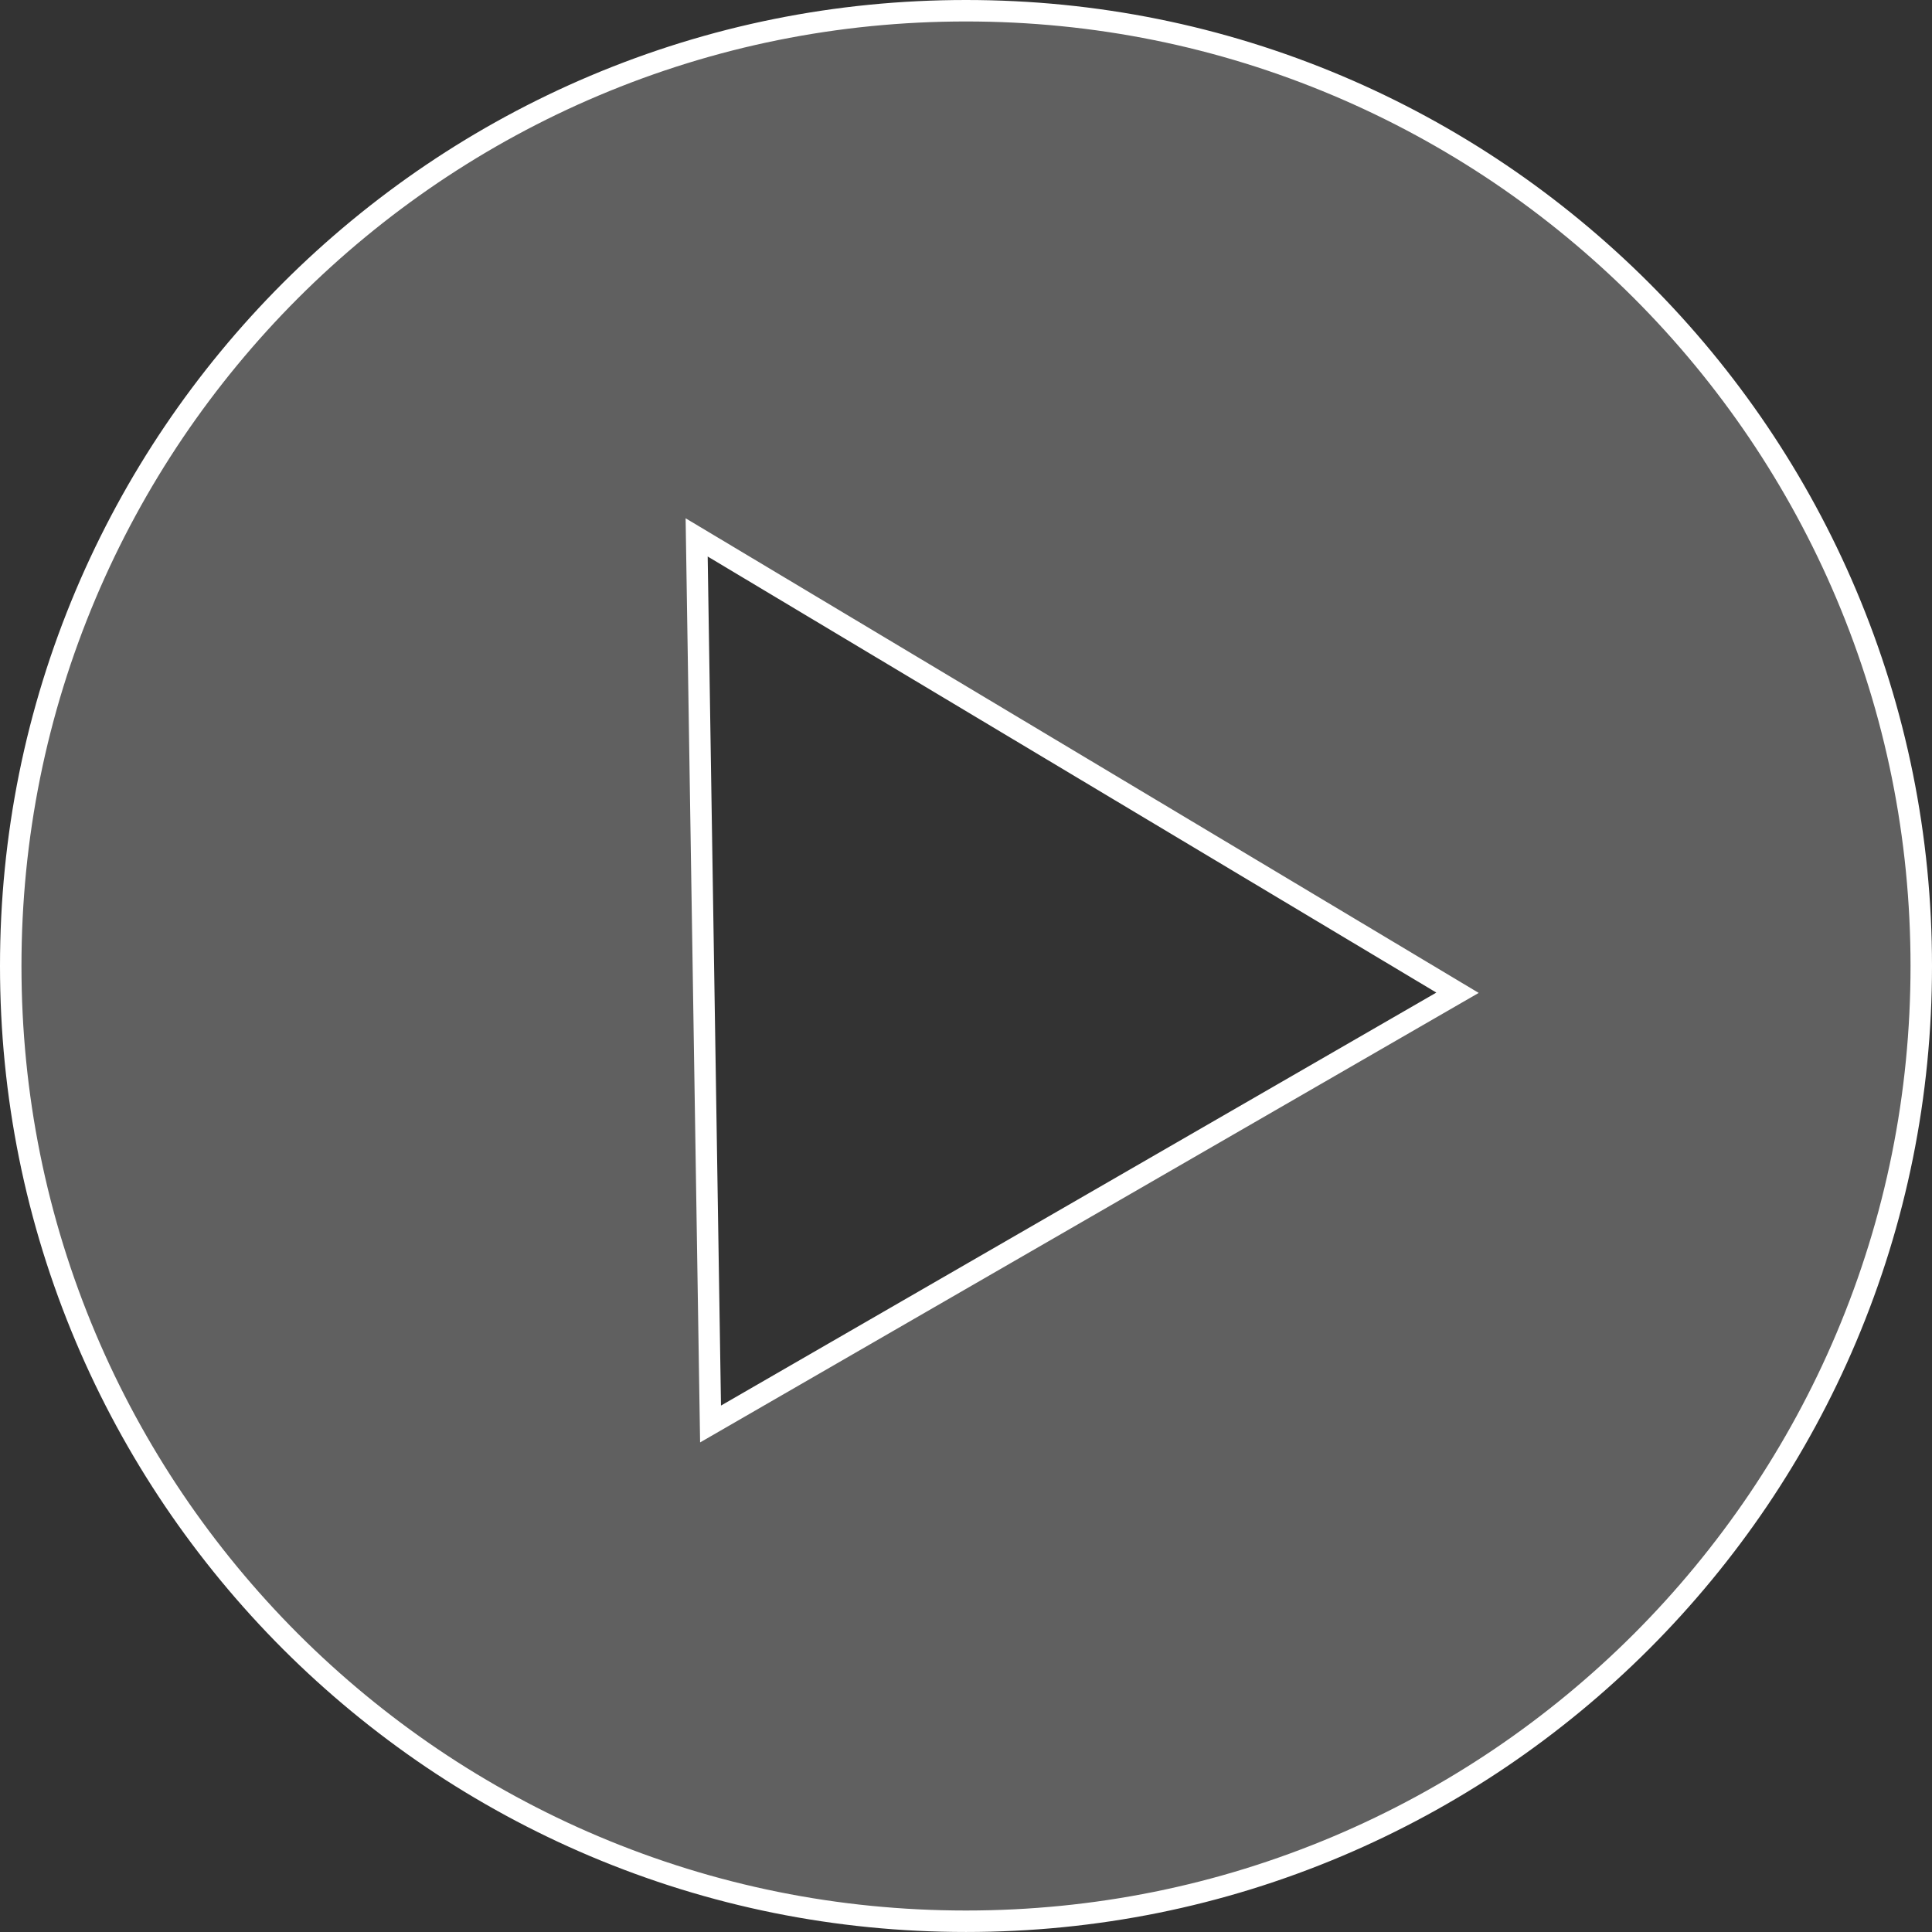 <svg xmlns="http://www.w3.org/2000/svg" width="180.002" height="180" viewBox="0 0 180.002 180">
    <rect x="0" y="0" width="180.002" height="180" fill="#333333" stroke="none"/>
    <g id="Exclusion_6" data-name="Exclusion 6" transform="translate(-11904.999 -7900.001)" fill="rgba(255,255,255,0.22)">
        <path d="M 11994.999 8079.001 C 11982.985 8079.001 11971.33 8076.648 11960.357 8072.008 C 11955.083 8069.776 11949.996 8067.016 11945.239 8063.802 C 11940.53 8060.62 11936.098 8056.964 11932.066 8052.935 C 11928.039 8048.905 11924.383 8044.473 11921.198 8039.761 C 11917.982 8035 11915.222 8029.914 11912.993 8024.644 C 11908.353 8013.671 11905.999 8002.016 11905.999 7990.001 C 11905.999 7977.987 11908.353 7966.331 11912.993 7955.358 C 11915.223 7950.085 11917.983 7944.999 11921.198 7940.241 C 11924.384 7935.527 11928.04 7931.095 11932.066 7927.068 C 11936.094 7923.042 11940.526 7919.385 11945.239 7916.2 C 11949.996 7912.986 11955.083 7910.226 11960.357 7907.994 C 11971.33 7903.354 11982.985 7901.001 11994.999 7901.001 C 12007.014 7901.001 12018.669 7903.354 12029.642 7907.994 C 12034.917 7910.226 12040.004 7912.987 12044.761 7916.2 C 12049.476 7919.387 12053.908 7923.043 12057.933 7927.068 C 12061.958 7931.093 12065.615 7935.525 12068.802 7940.241 C 12072.017 7944.999 12074.777 7950.085 12077.007 7955.358 C 12081.647 7966.331 12084.001 7977.987 12084.001 7990.001 C 12084.001 8002.016 12081.647 8013.671 12077.007 8024.644 C 12074.777 8029.916 12072.017 8035.002 12068.802 8039.761 C 12065.618 8044.473 12061.961 8048.905 12057.933 8052.935 C 12053.907 8056.96 12049.475 8060.617 12044.761 8063.802 C 12040.004 8067.015 12034.917 8069.776 12029.642 8072.008 C 12018.669 8076.648 12007.014 8079.001 11994.999 8079.001 Z M 11969.904 7950.069 L 11969.933 7951.865 L 11971.173 8030.972 L 11971.199 8032.673 L 11972.673 8031.822 L 12039.321 7993.345 L 12040.795 7992.494 L 12039.335 7991.621 L 11971.446 7950.992 L 11969.904 7950.069 Z" stroke="none"/>
        <path d="M 11994.999 8078.001 C 12006.879 8078.001 12018.403 8075.675 12029.252 8071.087 C 12034.468 8068.88 12039.497 8066.15 12044.2 8062.974 C 12048.862 8059.824 12053.245 8056.208 12057.226 8052.228 C 12061.209 8048.243 12064.825 8043.86 12067.973 8039.202 C 12071.152 8034.496 12073.882 8029.467 12076.086 8024.254 C 12080.675 8013.406 12083.001 8001.882 12083.001 7990.001 C 12083.001 7978.121 12080.675 7966.597 12076.086 7955.748 C 12073.882 7950.534 12071.152 7945.505 12067.973 7940.8 C 12064.822 7936.138 12061.206 7931.755 12057.226 7927.775 C 12053.245 7923.796 12048.863 7920.18 12044.201 7917.028 C 12039.497 7913.852 12034.468 7911.122 12029.252 7908.916 C 12018.403 7904.327 12006.879 7902.001 11994.999 7902.001 C 11983.12 7902.001 11971.596 7904.327 11960.747 7908.915 C 11955.532 7911.121 11950.503 7913.851 11945.8 7917.028 C 11941.139 7920.178 11936.756 7923.794 11932.773 7927.775 C 11928.792 7931.757 11925.177 7936.14 11922.027 7940.8 C 11918.848 7945.505 11916.118 7950.534 11913.914 7955.748 C 11909.325 7966.597 11906.999 7978.121 11906.999 7990.001 C 11906.999 8001.882 11909.325 8013.406 11913.914 8024.254 C 11916.117 8029.465 11918.847 8034.494 11922.027 8039.202 C 11925.176 8043.86 11928.791 8048.243 11932.773 8052.227 C 11936.76 8056.211 11941.143 8059.827 11945.799 8062.974 C 11950.503 8066.151 11955.532 8068.881 11960.747 8071.086 C 11971.596 8075.675 11983.12 8078.001 11994.999 8078.001 M 11968.877 7948.289 L 11971.96 7950.133 L 12042.768 7992.51 L 12039.821 7994.21 L 11970.227 8034.389 L 11970.173 8030.987 L 11968.877 7948.289 M 11994.999 8080.001 C 11982.85 8080.001 11971.063 8077.621 11959.968 8072.929 C 11954.633 8070.672 11949.489 8067.88 11944.68 8064.631 C 11939.914 8061.411 11935.433 8057.713 11931.359 8053.642 C 11927.287 8049.567 11923.59 8045.086 11920.37 8040.321 C 11917.119 8035.509 11914.327 8030.366 11912.072 8025.033 C 11907.379 8013.938 11904.999 8002.15 11904.999 7990.001 C 11904.999 7977.852 11907.379 7966.065 11912.072 7954.969 C 11914.326 7949.638 11917.118 7944.493 11920.37 7939.681 C 11923.59 7934.915 11927.287 7930.434 11931.359 7926.361 C 11935.433 7922.289 11939.914 7918.592 11944.68 7915.371 C 11949.489 7912.122 11954.633 7909.33 11959.968 7907.073 C 11971.063 7902.381 11982.85 7900.001 11994.999 7900.001 C 12007.149 7900.001 12018.936 7902.381 12030.031 7907.073 C 12035.365 7909.33 12040.51 7912.122 12045.32 7915.371 C 12050.087 7918.593 12054.568 7922.29 12058.64 7926.361 C 12062.712 7930.433 12066.409 7934.914 12069.63 7939.681 C 12072.882 7944.493 12075.674 7949.638 12077.928 7954.969 C 12082.621 7966.065 12085.001 7977.852 12085.001 7990.001 C 12085.001 8002.15 12082.621 8013.938 12077.928 8025.033 C 12075.673 8030.366 12072.881 8035.51 12069.63 8040.321 C 12066.409 8045.088 12062.712 8049.568 12058.64 8053.642 C 12054.568 8057.713 12050.087 8061.41 12045.32 8064.631 C 12040.51 8067.88 12035.365 8070.672 12030.031 8072.929 C 12018.936 8077.621 12007.149 8080.001 11994.999 8080.001 Z M 11970.933 7951.85 L 11972.173 8030.956 L 12038.821 7992.479 L 11970.933 7951.85 Z" stroke="none" fill="#fff"/>
    </g>
</svg>
